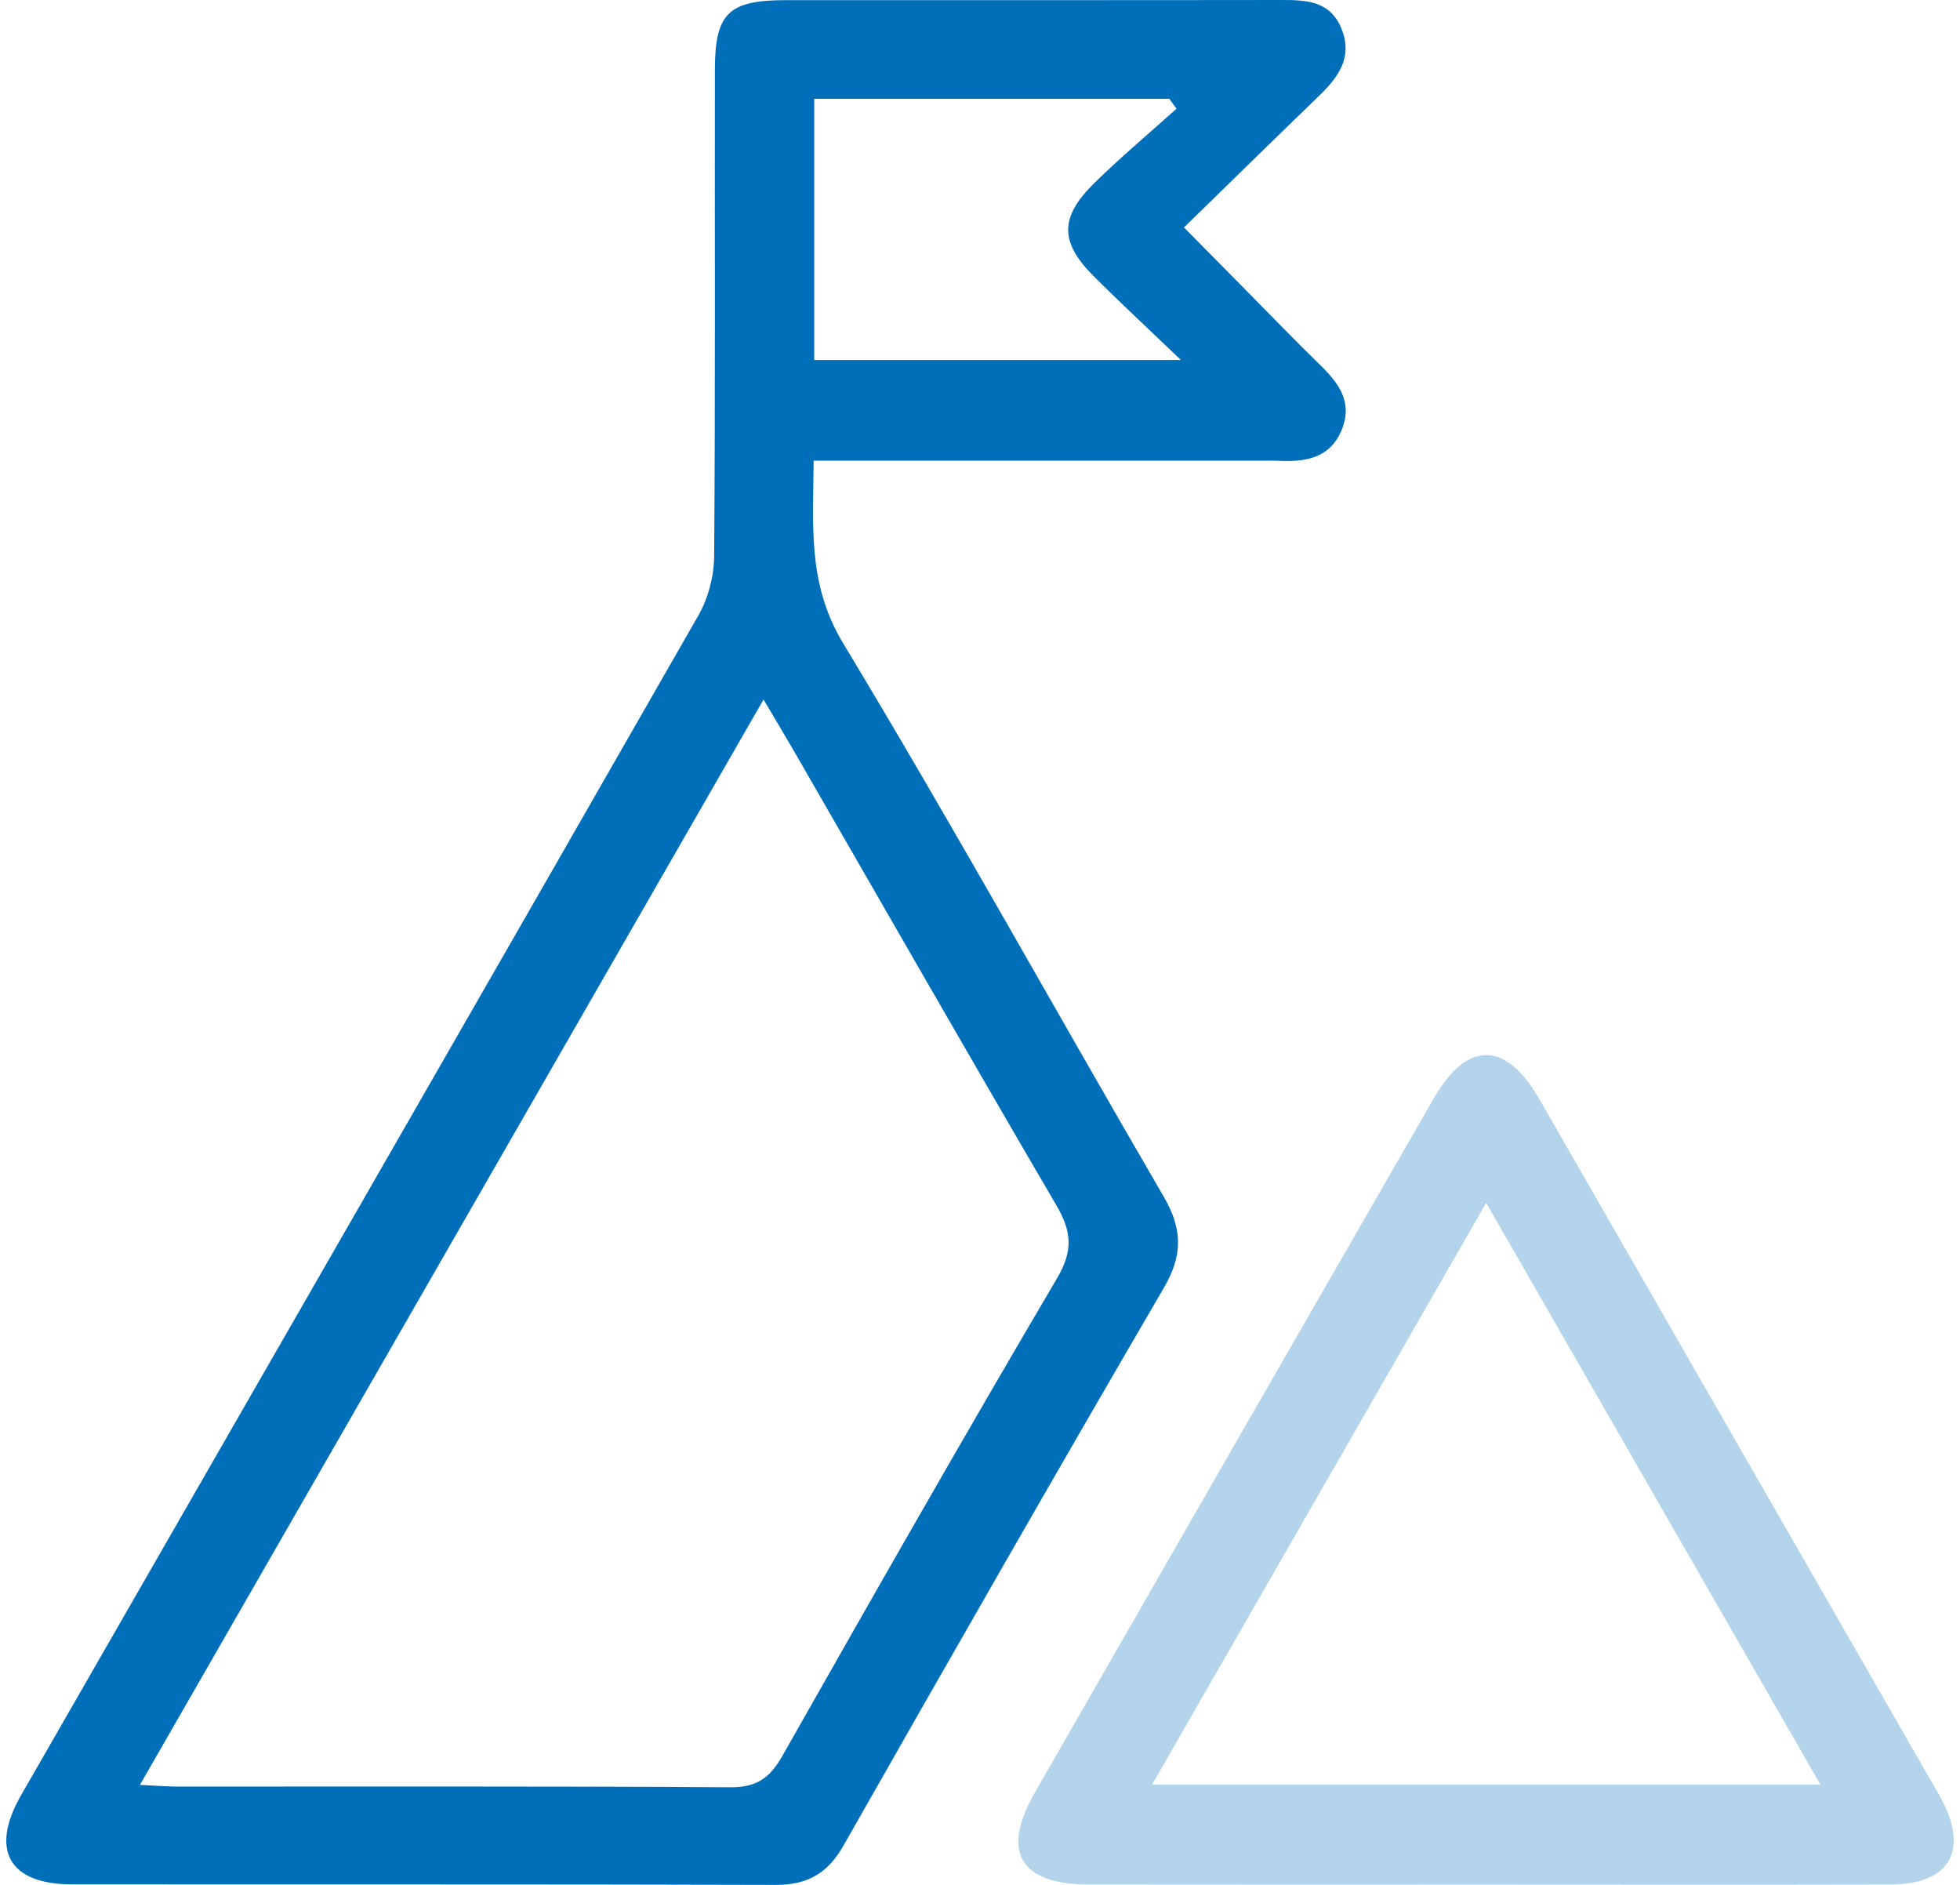 <?xml version="1.0" encoding="UTF-8"?>
<svg xmlns="http://www.w3.org/2000/svg" width="52" height="50" viewBox="0 0 52 50" fill="none">
  <path d="M30.875 31.745C28.028 26.856 25.289 21.901 22.366 17.059C21.422 15.493 21.573 13.954 21.587 12.22C21.996 12.22 22.327 12.22 22.659 12.22C26.346 12.22 30.034 12.22 33.721 12.22C33.783 12.22 33.845 12.218 33.907 12.222C34.627 12.259 35.292 12.164 35.603 11.386C35.897 10.651 35.502 10.146 35.007 9.665C34.339 9.016 33.693 8.343 33.038 7.68C32.525 7.161 32.012 6.641 31.412 6.034C32.665 4.812 33.815 3.681 34.977 2.561C35.496 2.061 35.903 1.529 35.589 0.758C35.282 0.003 34.624 -0.001 33.95 6.7748e-05C29.581 0.007 25.212 0.002 20.843 0.004C19.326 0.005 18.968 0.352 18.966 1.856C18.96 6.156 18.979 10.456 18.947 14.755C18.943 15.282 18.79 15.868 18.529 16.325C12.553 26.765 6.551 37.191 0.559 47.622C-0.274 49.072 0.241 49.983 1.896 49.986C8.124 49.993 14.352 49.981 20.58 50C21.42 50.003 21.958 49.697 22.378 48.957C25.19 44.012 28.014 39.073 30.88 34.158C31.386 33.291 31.372 32.599 30.875 31.745ZM21.602 2.621C24.776 2.621 27.899 2.621 31.023 2.621C31.086 2.708 31.15 2.796 31.213 2.884C30.483 3.541 29.728 4.173 29.028 4.861C28.109 5.765 28.116 6.425 29.012 7.322C29.707 8.017 30.429 8.686 31.329 9.548C27.916 9.548 24.797 9.548 21.602 9.548C21.602 7.199 21.602 4.941 21.602 2.621ZM28.046 33.905C25.57 38.107 23.157 42.346 20.751 46.589C20.422 47.168 20.067 47.415 19.378 47.411C14.485 47.379 9.593 47.395 4.7 47.392C4.428 47.392 4.157 47.369 3.712 47.348C9.24 37.728 14.706 28.217 20.257 18.556C20.591 19.122 20.841 19.536 21.083 19.955C23.395 23.965 25.693 27.982 28.029 31.978C28.429 32.662 28.48 33.169 28.046 33.905Z" fill="#006FB9"></path>
  <path opacity="0.3" d="M51.479 47.669C51.435 47.587 51.385 47.508 51.338 47.427C47.838 41.336 44.338 35.245 40.838 29.154C39.952 27.612 38.926 27.596 38.042 29.131C34.505 35.272 30.974 41.416 27.448 47.564C26.554 49.12 27.064 49.986 28.865 49.989C32.398 49.995 35.93 49.991 39.462 49.991C43.026 49.992 46.589 49.998 50.153 49.989C51.741 49.986 52.251 49.081 51.479 47.669ZM30.566 47.339C33.525 42.188 36.424 37.14 39.429 31.908C42.417 37.108 45.325 42.167 48.296 47.339C42.335 47.339 36.535 47.339 30.566 47.339Z" fill="#006FB9"></path>
</svg>
